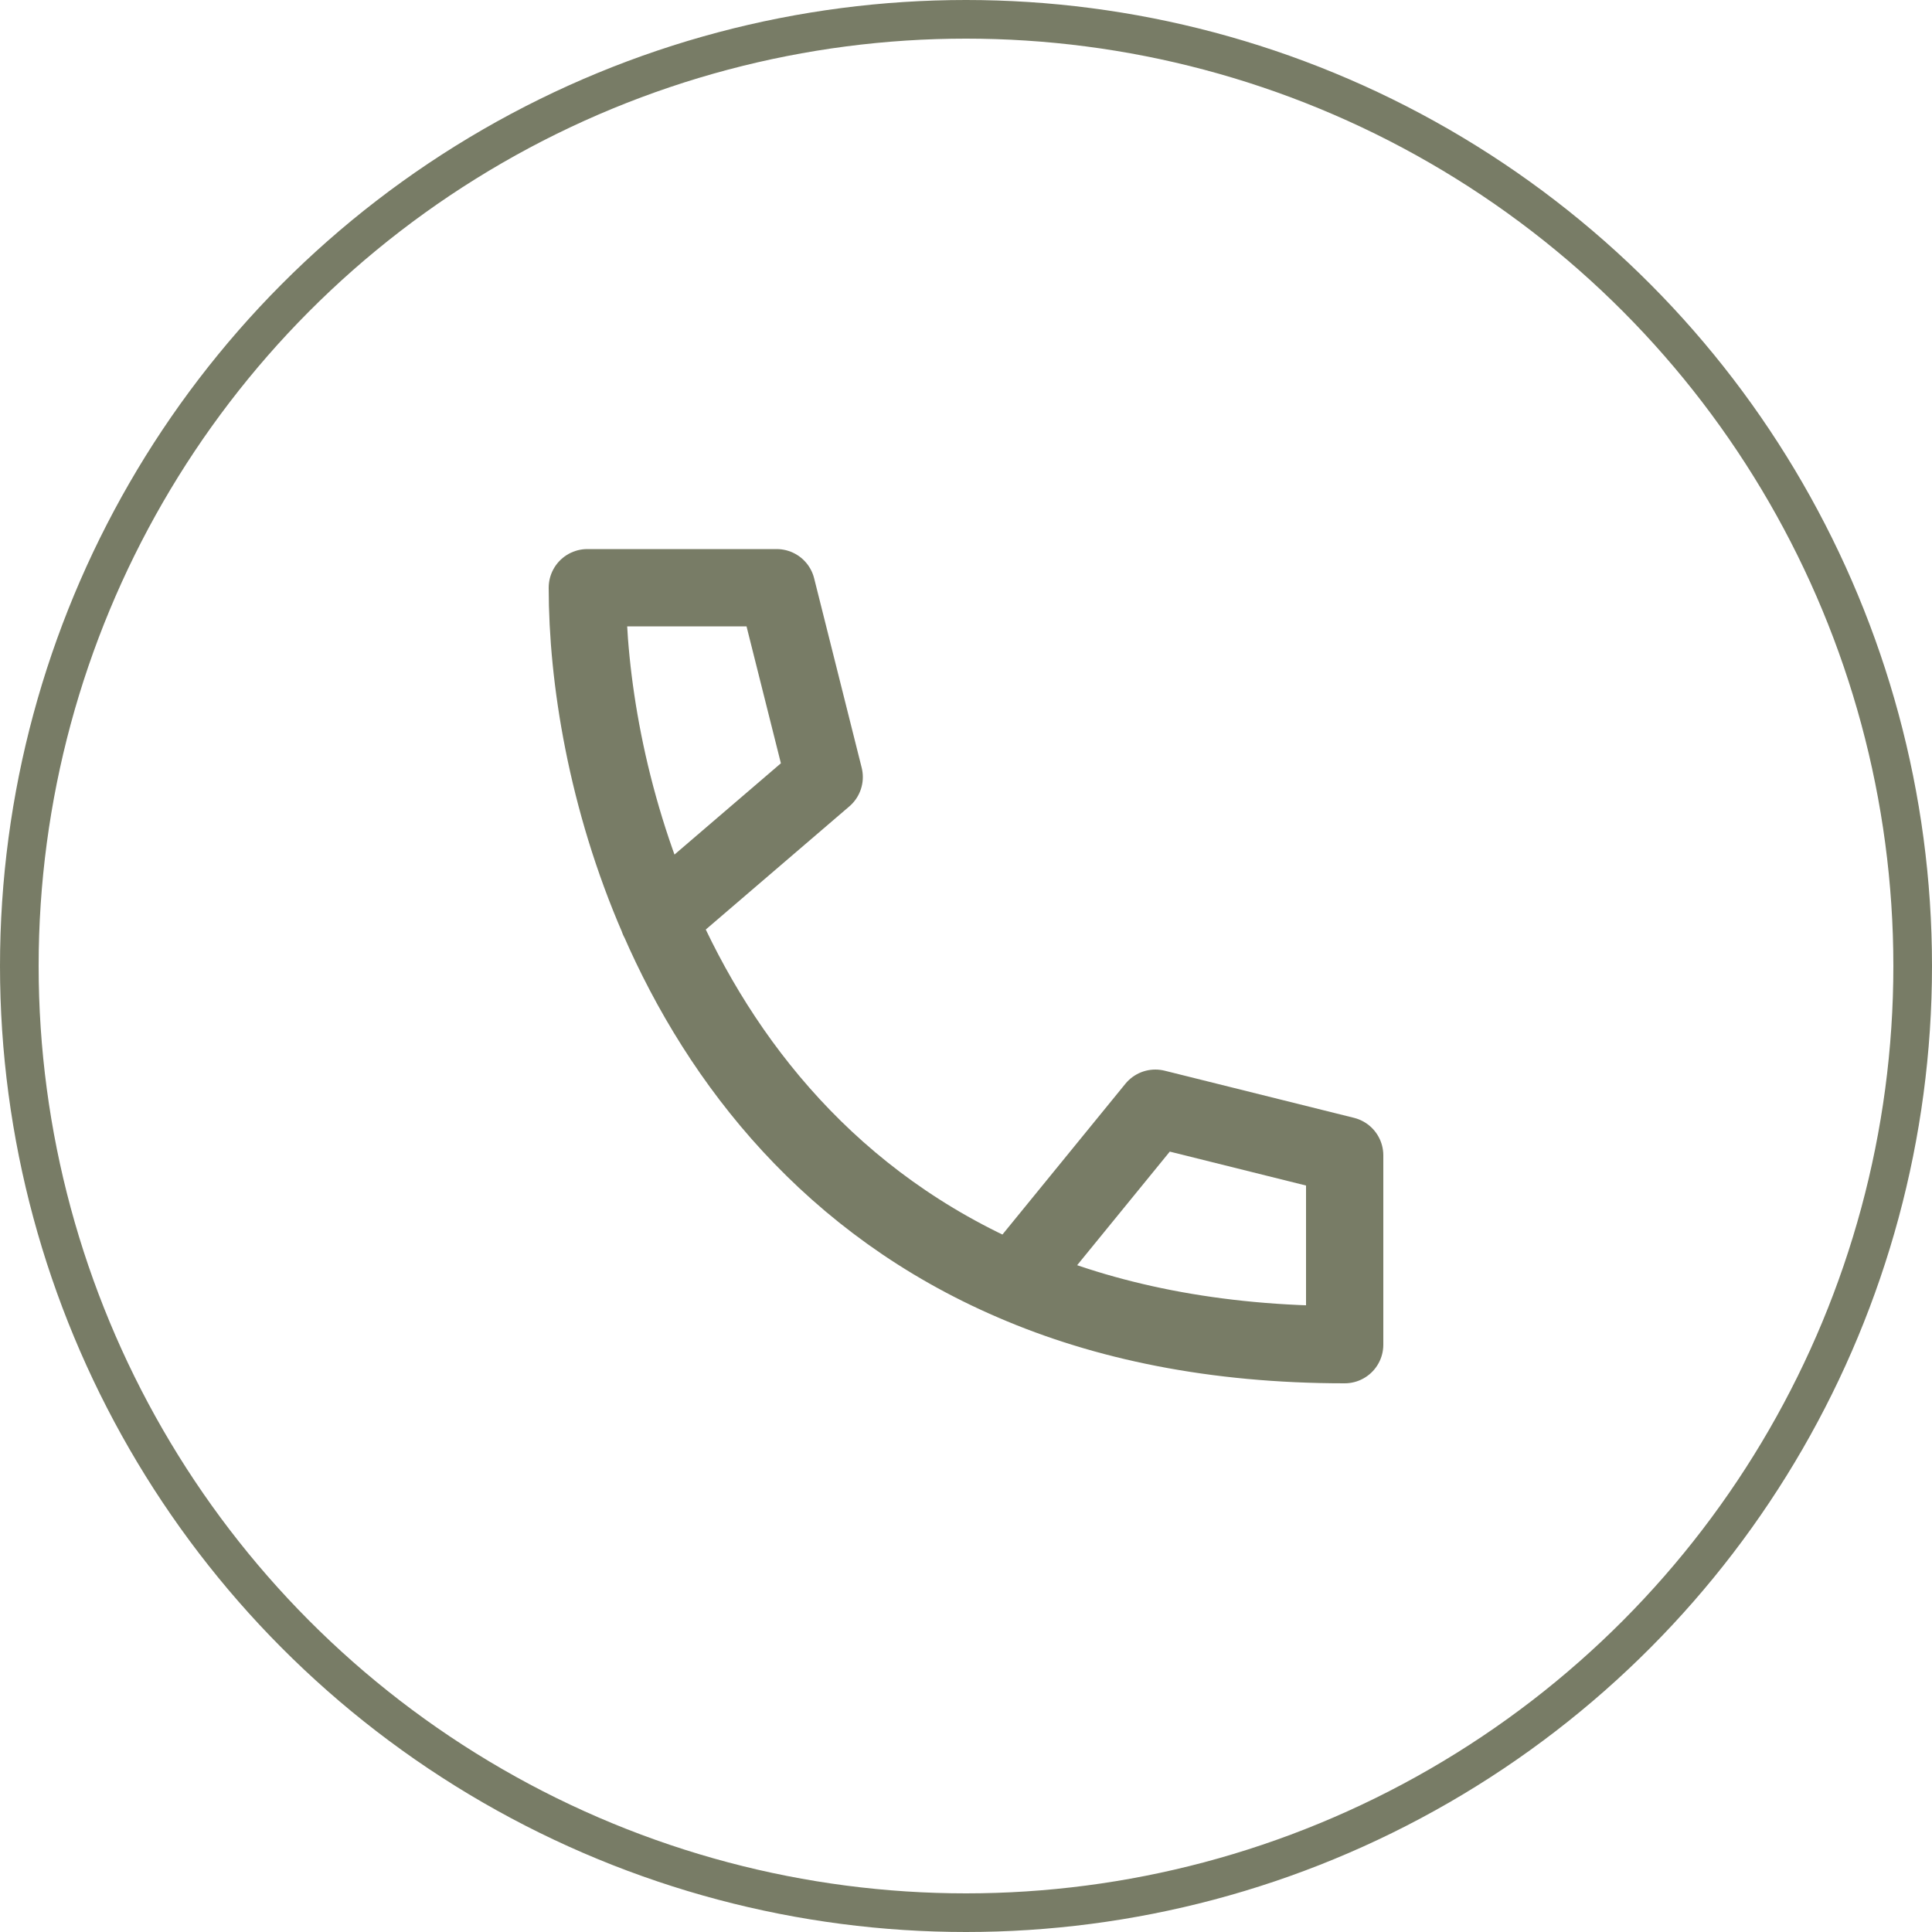 <?xml version="1.0" encoding="UTF-8"?><svg id="Livello_2" xmlns="http://www.w3.org/2000/svg" viewBox="0 0 50 50"><defs><style>.cls-1{stroke-linecap:round;stroke-linejoin:round;stroke-width:2px;}.cls-1,.cls-2{fill:none;stroke:#787c66;}.cls-2{stroke-miterlimit:10;}</style></defs><g id="Livello_1-2"><g><circle class="cls-2" cx="25" cy="25" r="24.5"/><path class="cls-1" d="m26.23,33.18c2.36,1.02,5.2,1.62,8.57,1.62v-4.9l-4.9-1.22-3.67,4.5Zm0,0c-4.71-2.02-7.57-5.67-9.19-9.4m0,0c-1.35-3.1-1.84-6.25-1.84-8.57h4.9l1.23,4.9-4.29,3.68Z"/></g></g></svg>